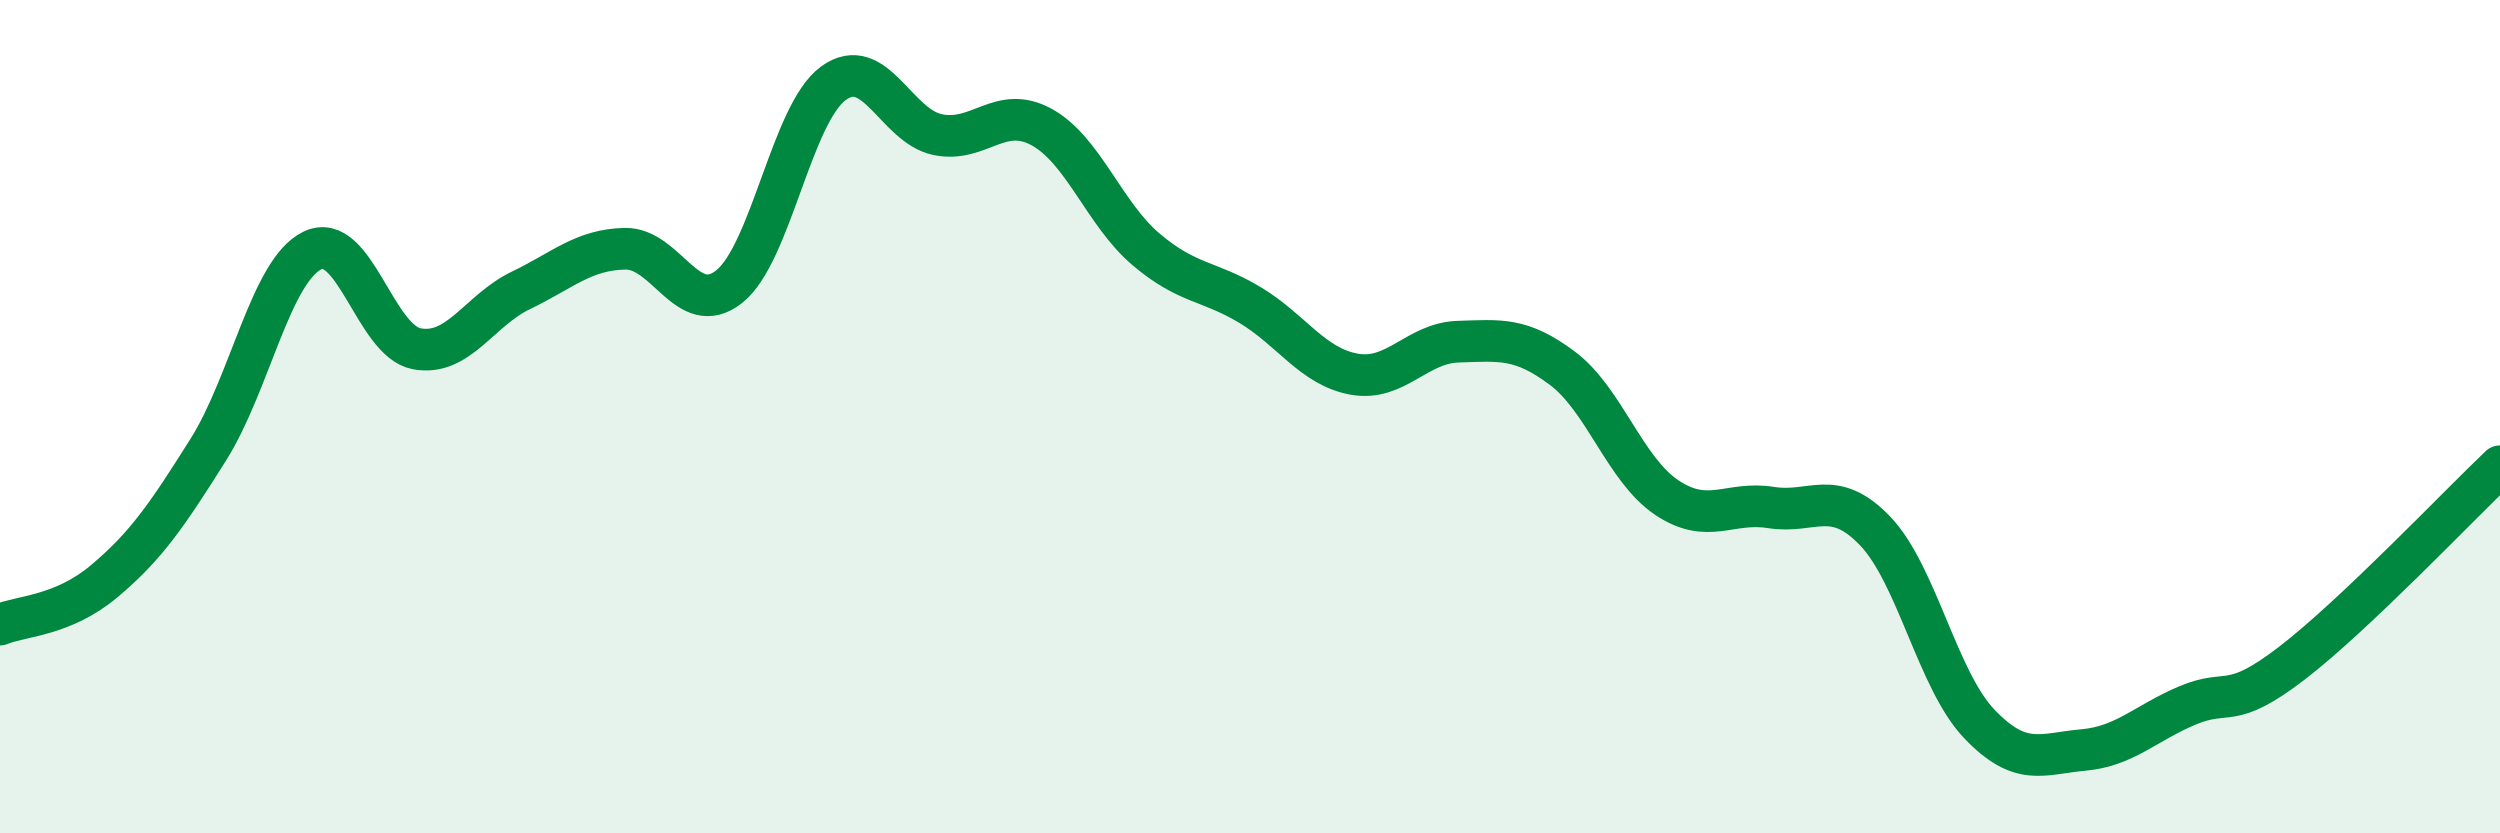 
    <svg width="60" height="20" viewBox="0 0 60 20" xmlns="http://www.w3.org/2000/svg">
      <path
        d="M 0,14.99 C 0.5,14.78 1.5,14.79 2.5,13.95 C 3.5,13.11 4,12.38 5,10.79 C 6,9.2 6.5,6.49 7.5,6.01 C 8.5,5.53 9,8.18 10,8.37 C 11,8.56 11.5,7.45 12.5,6.97 C 13.5,6.49 14,5.99 15,5.97 C 16,5.95 16.5,7.67 17.5,6.88 C 18.5,6.09 19,2.73 20,2 C 21,1.27 21.5,3.02 22.5,3.23 C 23.5,3.44 24,2.5 25,3.05 C 26,3.6 26.5,5.13 27.5,5.98 C 28.5,6.83 29,6.72 30,7.32 C 31,7.92 31.5,8.8 32.5,8.98 C 33.5,9.16 34,8.23 35,8.2 C 36,8.17 36.5,8.09 37.5,8.84 C 38.5,9.59 39,11.27 40,11.94 C 41,12.61 41.5,12.02 42.5,12.18 C 43.5,12.34 44,11.7 45,12.74 C 46,13.78 46.5,16.32 47.5,17.37 C 48.5,18.42 49,18.09 50,18 C 51,17.91 51.5,17.35 52.5,16.93 C 53.5,16.51 53.5,17.07 55,15.92 C 56.5,14.77 59,12.14 60,11.19L60 20L0 20Z"
        fill="#008740"
        opacity="0.1"
        stroke-linecap="round"
        stroke-linejoin="round"
      />
      <path
        d="M 0,14.99 C 0.5,14.78 1.5,14.79 2.5,13.95 C 3.5,13.11 4,12.38 5,10.79 C 6,9.2 6.5,6.49 7.5,6.01 C 8.5,5.53 9,8.18 10,8.37 C 11,8.56 11.5,7.45 12.5,6.97 C 13.5,6.49 14,5.99 15,5.97 C 16,5.95 16.5,7.67 17.5,6.88 C 18.5,6.09 19,2.73 20,2 C 21,1.27 21.5,3.02 22.5,3.23 C 23.5,3.44 24,2.5 25,3.05 C 26,3.6 26.5,5.13 27.5,5.98 C 28.5,6.83 29,6.72 30,7.32 C 31,7.92 31.5,8.8 32.5,8.98 C 33.5,9.16 34,8.23 35,8.2 C 36,8.17 36.5,8.09 37.5,8.84 C 38.5,9.59 39,11.27 40,11.94 C 41,12.61 41.5,12.02 42.5,12.18 C 43.5,12.34 44,11.7 45,12.74 C 46,13.78 46.5,16.32 47.5,17.37 C 48.5,18.42 49,18.09 50,18 C 51,17.91 51.5,17.35 52.5,16.93 C 53.5,16.51 53.5,17.07 55,15.92 C 56.5,14.77 59,12.14 60,11.19"
        stroke="#008740"
        stroke-width="1"
        fill="none"
        stroke-linecap="round"
        stroke-linejoin="round"
      />
    </svg>
  